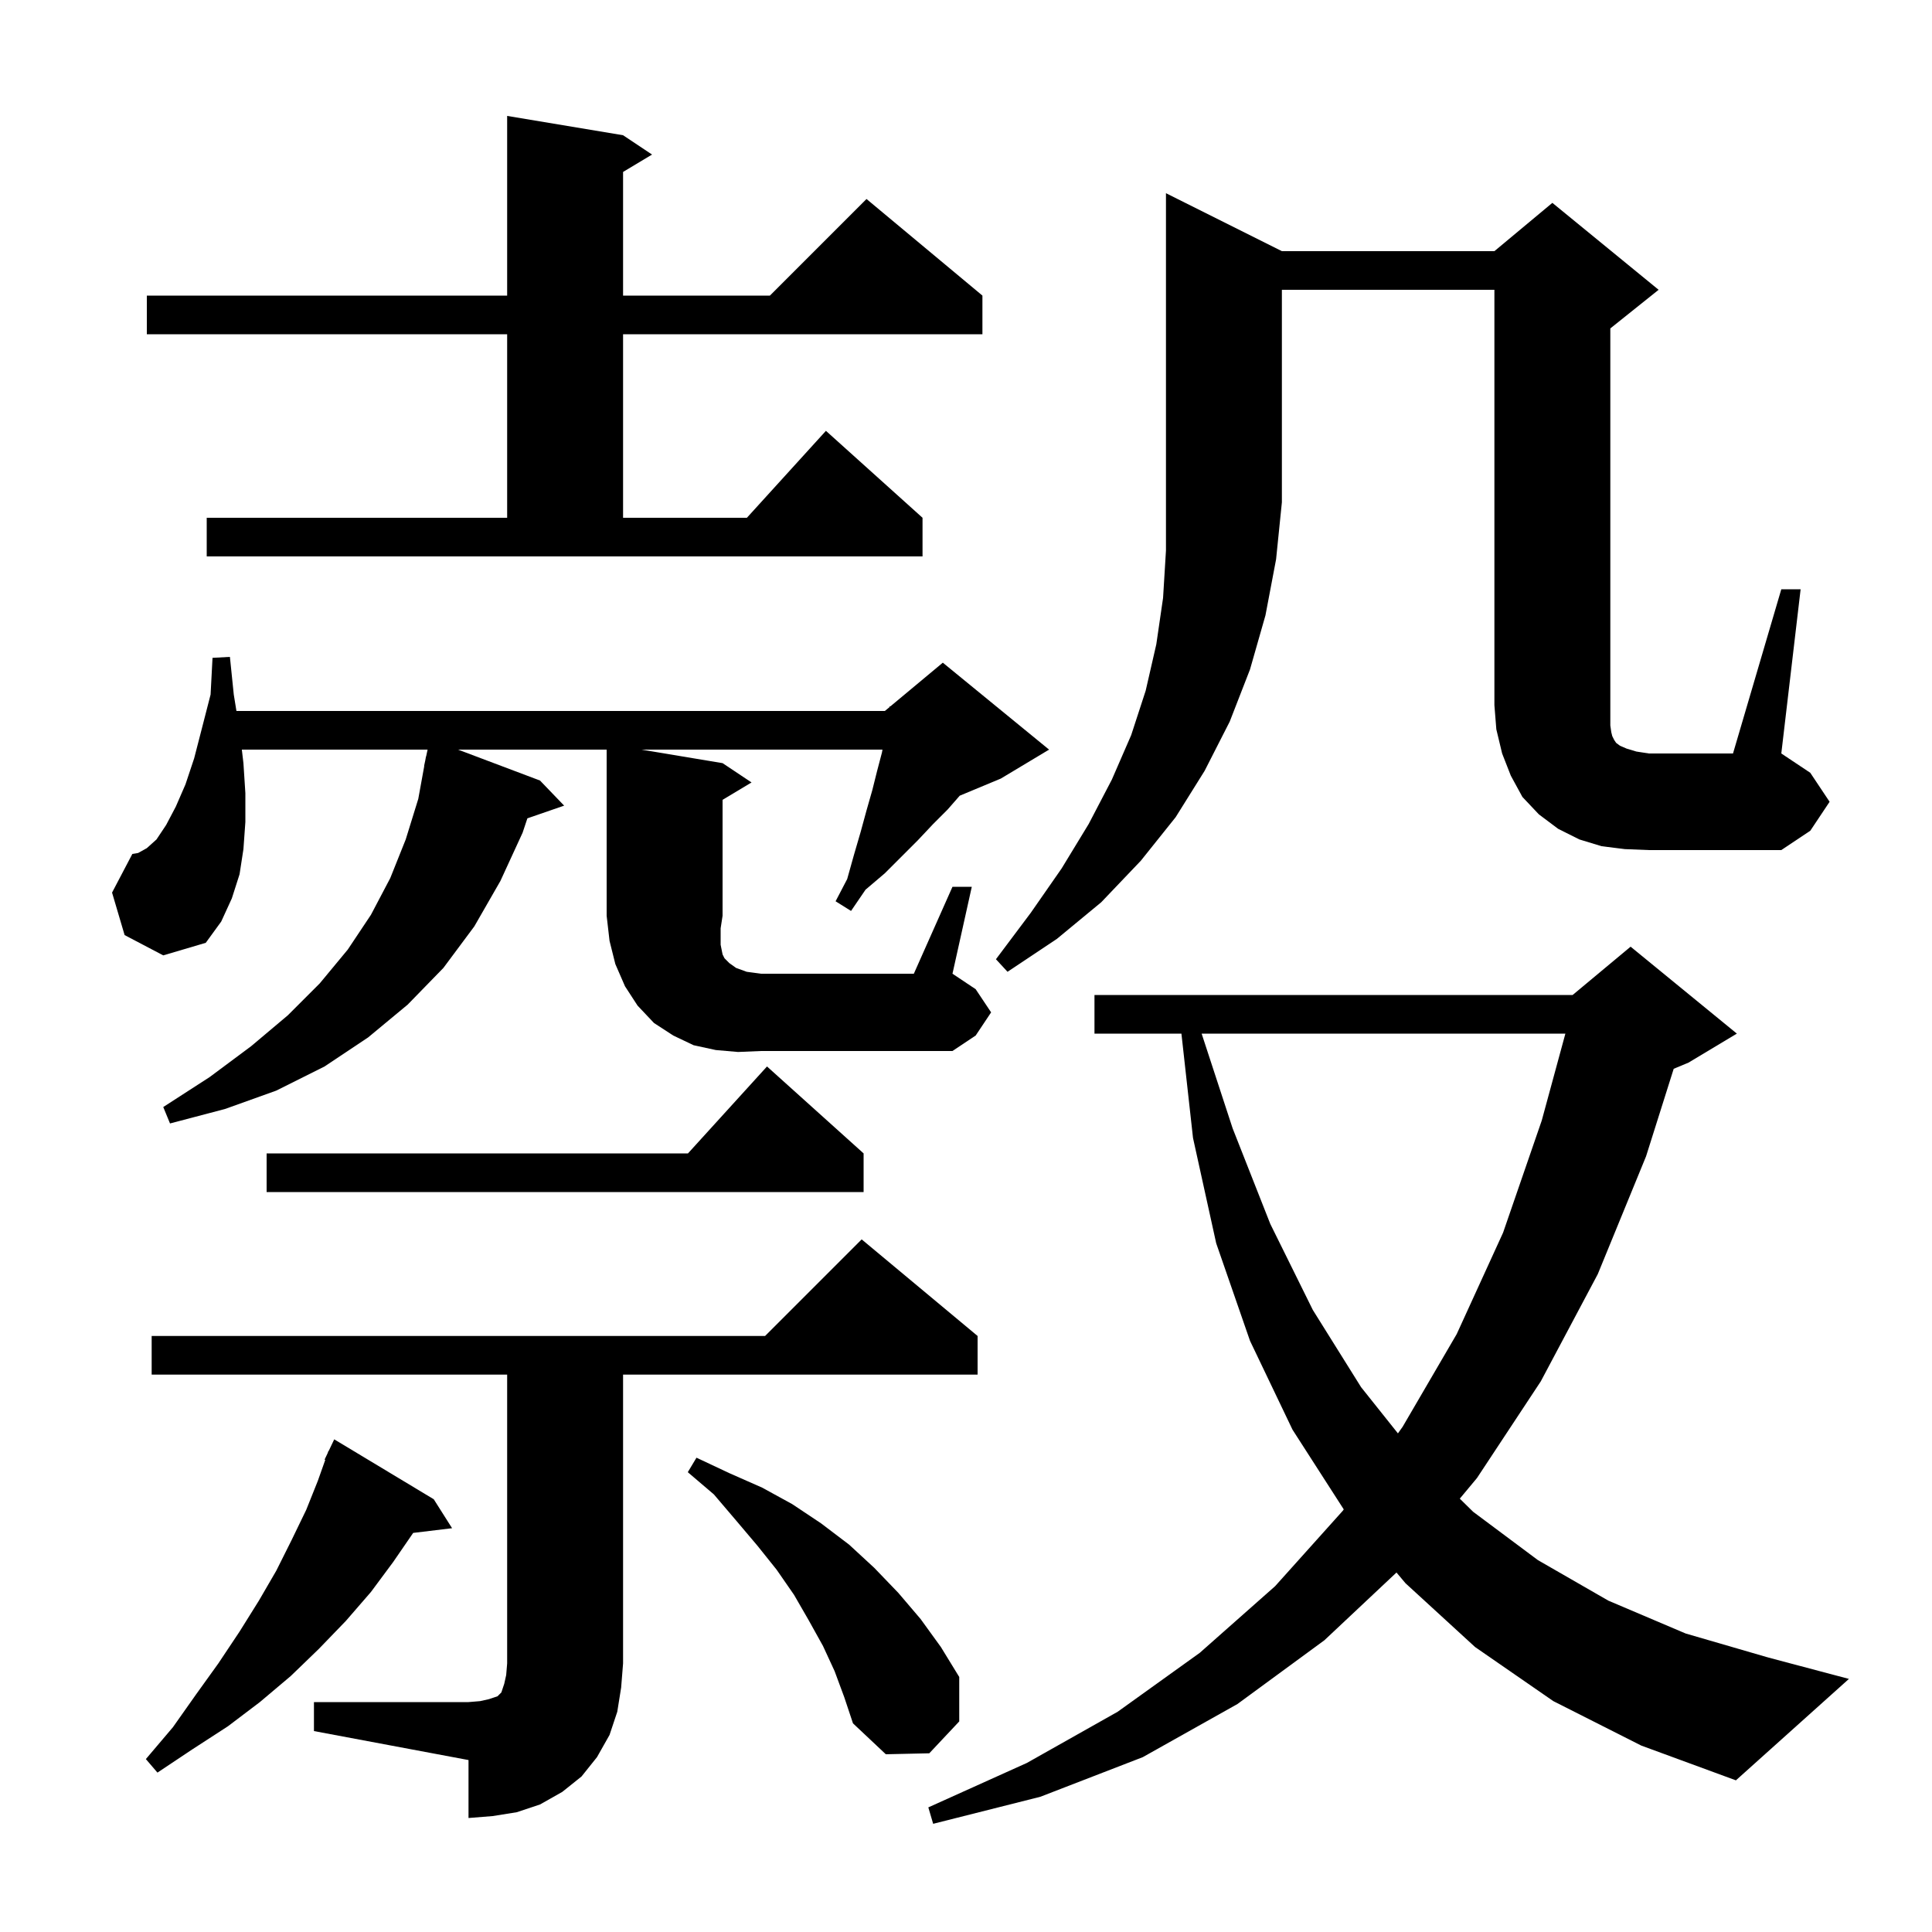 <svg xmlns="http://www.w3.org/2000/svg" xmlns:xlink="http://www.w3.org/1999/xlink" version="1.1" baseProfile="full" viewBox="0 0 200 200" width="200" height="200"><g fill="currentColor"><path d="M 160.8 176.1 L 152.7 170.5 L 145.5 163.9 L 144.564 162.786 L 137.1 169.8 L 128.1 176.4 L 118.3 181.9 L 107.7 186.0 L 96.6 188.8 L 96.1 187.1 L 106.3 182.5 L 115.7 177.2 L 124.2 171.1 L 132.0 164.2 L 139.0 156.4 L 139.105 156.252 L 133.8 148.0 L 129.4 138.8 L 125.9 128.7 L 123.5 117.8 L 122.3 107.0 L 113.3 107.0 L 113.3 103.0 L 162.8 103.0 L 168.8 98.0 L 179.8 107.0 L 174.8 110.0 L 173.261 110.641 L 170.4 119.7 L 165.4 131.9 L 159.5 143.0 L 152.9 153.0 L 151.117 155.14 L 152.5 156.5 L 159.2 161.5 L 166.5 165.7 L 174.5 169.1 L 183.1 171.6 L 191.4 173.8 L 179.7 184.3 L 169.9 180.7 Z M 32.5 176.2 L 48.5 176.2 L 49.7 176.1 L 50.6 175.9 L 51.5 175.6 L 51.9 175.2 L 52.2 174.3 L 52.4 173.4 L 52.5 172.2 L 52.5 142.3 L 15.7 142.3 L 15.7 138.3 L 79.2 138.3 L 89.2 128.3 L 101.2 138.3 L 101.2 142.3 L 64.5 142.3 L 64.5 172.2 L 64.3 174.7 L 63.9 177.2 L 63.1 179.6 L 61.8 181.9 L 60.2 183.9 L 58.2 185.5 L 55.9 186.8 L 53.5 187.6 L 51.0 188.0 L 48.5 188.2 L 48.5 182.2 L 32.5 179.2 Z M 44.9 155.2 L 46.8 158.2 L 42.772 158.686 L 40.7 161.7 L 38.4 164.8 L 35.8 167.8 L 33.0 170.7 L 30.1 173.5 L 26.9 176.2 L 23.6 178.7 L 19.9 181.1 L 16.3 183.5 L 15.1 182.1 L 17.9 178.8 L 20.3 175.4 L 22.6 172.2 L 24.8 168.9 L 26.8 165.7 L 28.6 162.6 L 30.2 159.4 L 31.7 156.3 L 32.9 153.3 L 33.671 151.126 L 33.6 151.1 L 33.916 150.435 L 34.0 150.2 L 34.023 150.211 L 34.6 149.0 Z M 86.4 173.0 L 85.2 170.4 L 83.7 167.7 L 82.2 165.1 L 80.4 162.5 L 78.4 160.0 L 76.2 157.4 L 73.9 154.7 L 71.2 152.4 L 72.1 150.9 L 75.5 152.5 L 78.9 154.0 L 82.0 155.7 L 85.0 157.7 L 87.9 159.9 L 90.5 162.3 L 93.0 164.9 L 95.3 167.6 L 97.4 170.5 L 99.3 173.6 L 99.3 178.2 L 96.2 181.5 L 91.7 181.6 L 88.3 178.4 L 87.4 175.7 Z M 124.393 107.0 L 127.6 116.8 L 131.5 126.7 L 135.9 135.6 L 140.9 143.6 L 144.713 148.383 L 145.2 147.7 L 150.8 138.1 L 155.6 127.6 L 159.6 116.0 L 162.048 107.0 Z M 89.4 119.4 L 89.4 123.4 L 27.6 123.4 L 27.6 119.4 L 71.218 119.4 L 79.4 110.4 Z M 76.4 108.9 L 74.1 108.7 L 71.8 108.2 L 69.7 107.2 L 67.7 105.9 L 66.0 104.1 L 64.7 102.1 L 63.7 99.8 L 63.1 97.4 L 62.8 94.8 L 62.8 77.6 L 47.416 77.6 L 55.9 80.8 L 58.4 83.4 L 54.595 84.714 L 54.1 86.2 L 51.8 91.2 L 49.1 95.9 L 45.9 100.2 L 42.2 104.0 L 38.1 107.4 L 33.6 110.4 L 28.6 112.9 L 23.3 114.8 L 17.6 116.3 L 16.9 114.6 L 21.7 111.5 L 26.0 108.3 L 29.8 105.1 L 33.1 101.8 L 36.0 98.3 L 38.4 94.7 L 40.4 90.9 L 42.0 86.9 L 43.3 82.7 L 43.918 79.302 L 43.9 79.3 L 44.02 78.74 L 44.1 78.3 L 44.114 78.303 L 44.264 77.6 L 25.035 77.6 L 25.2 79.0 L 25.4 82.1 L 25.4 85.1 L 25.2 87.9 L 24.8 90.5 L 24.0 93.0 L 22.9 95.4 L 21.3 97.6 L 16.9 98.9 L 12.9 96.8 L 11.6 92.4 L 13.7 88.4 L 14.3 88.3 L 15.2 87.8 L 16.2 86.9 L 17.2 85.4 L 18.2 83.5 L 19.2 81.2 L 20.1 78.5 L 20.9 75.4 L 21.8 71.9 L 22.0 68.1 L 23.8 68.0 L 24.2 71.9 L 24.476 73.6 L 91.6 73.6 L 92.088 73.194 L 92.1 73.1 L 92.165 73.129 L 97.6 68.6 L 108.6 77.6 L 103.6 80.6 L 99.351 82.37 L 98.1 83.8 L 96.6 85.3 L 95.0 87.0 L 91.6 90.4 L 89.6 92.1 L 88.1 94.3 L 86.5 93.3 L 87.7 91.0 L 88.4 88.5 L 89.1 86.1 L 89.7 83.9 L 90.3 81.8 L 90.8 79.8 L 91.3 77.9 L 91.353 77.6 L 66.4 77.6 L 74.8 79.0 L 77.8 81.0 L 74.8 82.8 L 74.8 94.8 L 74.6 96.1 L 74.6 97.8 L 74.8 98.8 L 75.0 99.2 L 75.5 99.7 L 76.2 100.2 L 77.3 100.6 L 78.8 100.8 L 94.6 100.8 L 98.6 91.8 L 100.6 91.8 L 98.6 100.8 L 101.0 102.4 L 102.6 104.8 L 101.0 107.2 L 98.6 108.8 L 78.8 108.8 Z M 132.7 26.0 L 154.7 26.0 L 160.7 21.0 L 171.7 30.0 L 166.7 34.0 L 166.7 75.1 L 166.8 75.8 L 166.9 76.2 L 167.1 76.6 L 167.3 76.9 L 167.7 77.2 L 168.4 77.5 L 169.4 77.8 L 170.7 78.0 L 179.4 78.0 L 184.4 61.0 L 186.4 61.0 L 184.4 78.0 L 187.4 80.0 L 189.4 83.0 L 187.4 86.0 L 184.4 88.0 L 170.7 88.0 L 168.2 87.9 L 165.8 87.6 L 163.5 86.9 L 161.3 85.8 L 159.3 84.3 L 157.6 82.5 L 156.4 80.3 L 155.5 78.0 L 154.9 75.5 L 154.7 73.0 L 154.7 30.0 L 132.7 30.0 L 132.7 52.0 L 132.1 57.9 L 131.0 63.7 L 129.4 69.3 L 127.3 74.7 L 124.7 79.8 L 121.7 84.6 L 118.1 89.1 L 114.0 93.4 L 109.4 97.2 L 104.3 100.6 L 103.1 99.3 L 106.7 94.5 L 109.9 89.9 L 112.7 85.3 L 115.1 80.7 L 117.1 76.1 L 118.6 71.5 L 119.7 66.7 L 120.4 61.9 L 120.7 57.0 L 120.7 20.0 Z M 21.4 53.6 L 52.5 53.6 L 52.5 34.6 L 15.2 34.6 L 15.2 30.6 L 52.5 30.6 L 52.5 12.0 L 64.5 14.0 L 67.5 16.0 L 64.5 17.8 L 64.5 30.6 L 79.7 30.6 L 89.7 20.6 L 101.7 30.6 L 101.7 34.6 L 64.5 34.6 L 64.5 53.6 L 77.318 53.6 L 85.5 44.6 L 95.5 53.6 L 95.5 57.6 L 21.4 57.6 Z "/></g></svg>